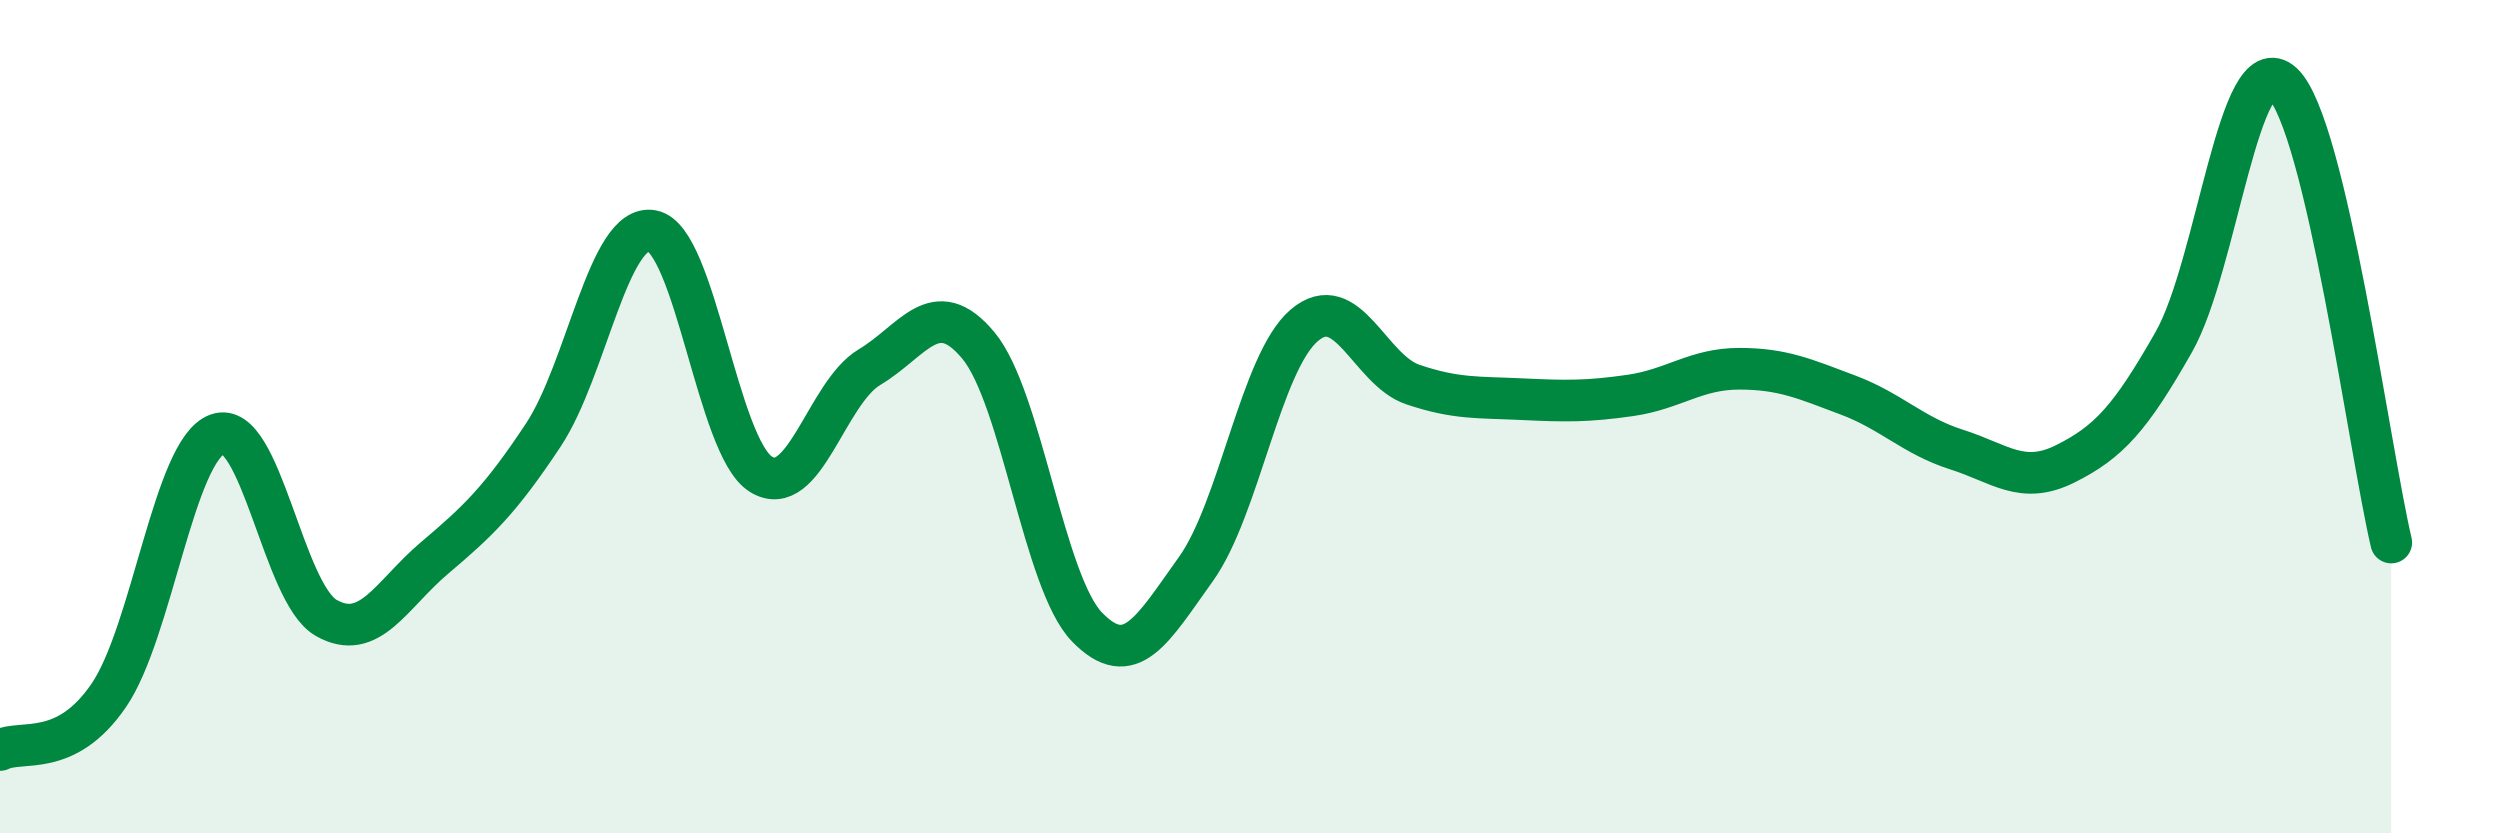 
    <svg width="60" height="20" viewBox="0 0 60 20" xmlns="http://www.w3.org/2000/svg">
      <path
        d="M 0,18 C 0.52,17.74 1.57,18.21 2.61,16.69 C 3.65,15.17 4.18,10.79 5.22,10.42 C 6.26,10.05 6.79,14.24 7.83,14.83 C 8.87,15.42 9.39,14.27 10.43,13.39 C 11.47,12.51 12,12.01 13.04,10.44 C 14.08,8.87 14.61,5.35 15.65,5.54 C 16.69,5.73 17.22,10.73 18.26,11.38 C 19.3,12.03 19.83,9.43 20.87,8.81 C 21.91,8.19 22.44,7.04 23.48,8.29 C 24.52,9.54 25.05,13.98 26.09,15.05 C 27.13,16.12 27.66,15.11 28.7,13.66 C 29.74,12.21 30.26,8.7 31.3,7.81 C 32.34,6.92 32.87,8.88 33.91,9.23 C 34.95,9.58 35.48,9.53 36.52,9.58 C 37.56,9.63 38.09,9.64 39.13,9.49 C 40.17,9.34 40.7,8.85 41.74,8.85 C 42.78,8.85 43.31,9.09 44.35,9.48 C 45.39,9.87 45.92,10.46 46.96,10.79 C 48,11.12 48.53,11.65 49.57,11.13 C 50.61,10.61 51.13,10.04 52.17,8.21 C 53.21,6.38 53.74,1.04 54.78,2 C 55.82,2.96 56.87,10.82 57.39,13.02L57.39 20L0 20Z"
        fill="#008740"
        opacity="0.1"
        stroke-linecap="round"
        stroke-linejoin="round"
      />
      <path
        d="M 0,18 C 0.52,17.74 1.57,18.21 2.61,16.69 C 3.65,15.17 4.18,10.79 5.22,10.42 C 6.26,10.05 6.79,14.24 7.83,14.83 C 8.87,15.42 9.39,14.27 10.43,13.39 C 11.47,12.51 12,12.01 13.04,10.44 C 14.08,8.87 14.61,5.35 15.65,5.54 C 16.69,5.73 17.22,10.73 18.26,11.38 C 19.3,12.03 19.83,9.43 20.87,8.81 C 21.91,8.19 22.44,7.04 23.48,8.29 C 24.52,9.54 25.05,13.98 26.09,15.05 C 27.13,16.12 27.66,15.11 28.7,13.66 C 29.74,12.21 30.26,8.7 31.3,7.81 C 32.34,6.92 32.87,8.88 33.91,9.23 C 34.95,9.58 35.48,9.53 36.52,9.58 C 37.56,9.63 38.09,9.64 39.13,9.49 C 40.17,9.34 40.7,8.85 41.74,8.85 C 42.78,8.85 43.31,9.09 44.35,9.48 C 45.39,9.87 45.92,10.46 46.96,10.79 C 48,11.12 48.53,11.65 49.57,11.13 C 50.61,10.61 51.13,10.04 52.17,8.21 C 53.21,6.38 53.74,1.04 54.78,2 C 55.82,2.96 56.87,10.82 57.39,13.02"
        stroke="#008740"
        stroke-width="1"
        fill="none"
        stroke-linecap="round"
        stroke-linejoin="round"
      />
    </svg>
  